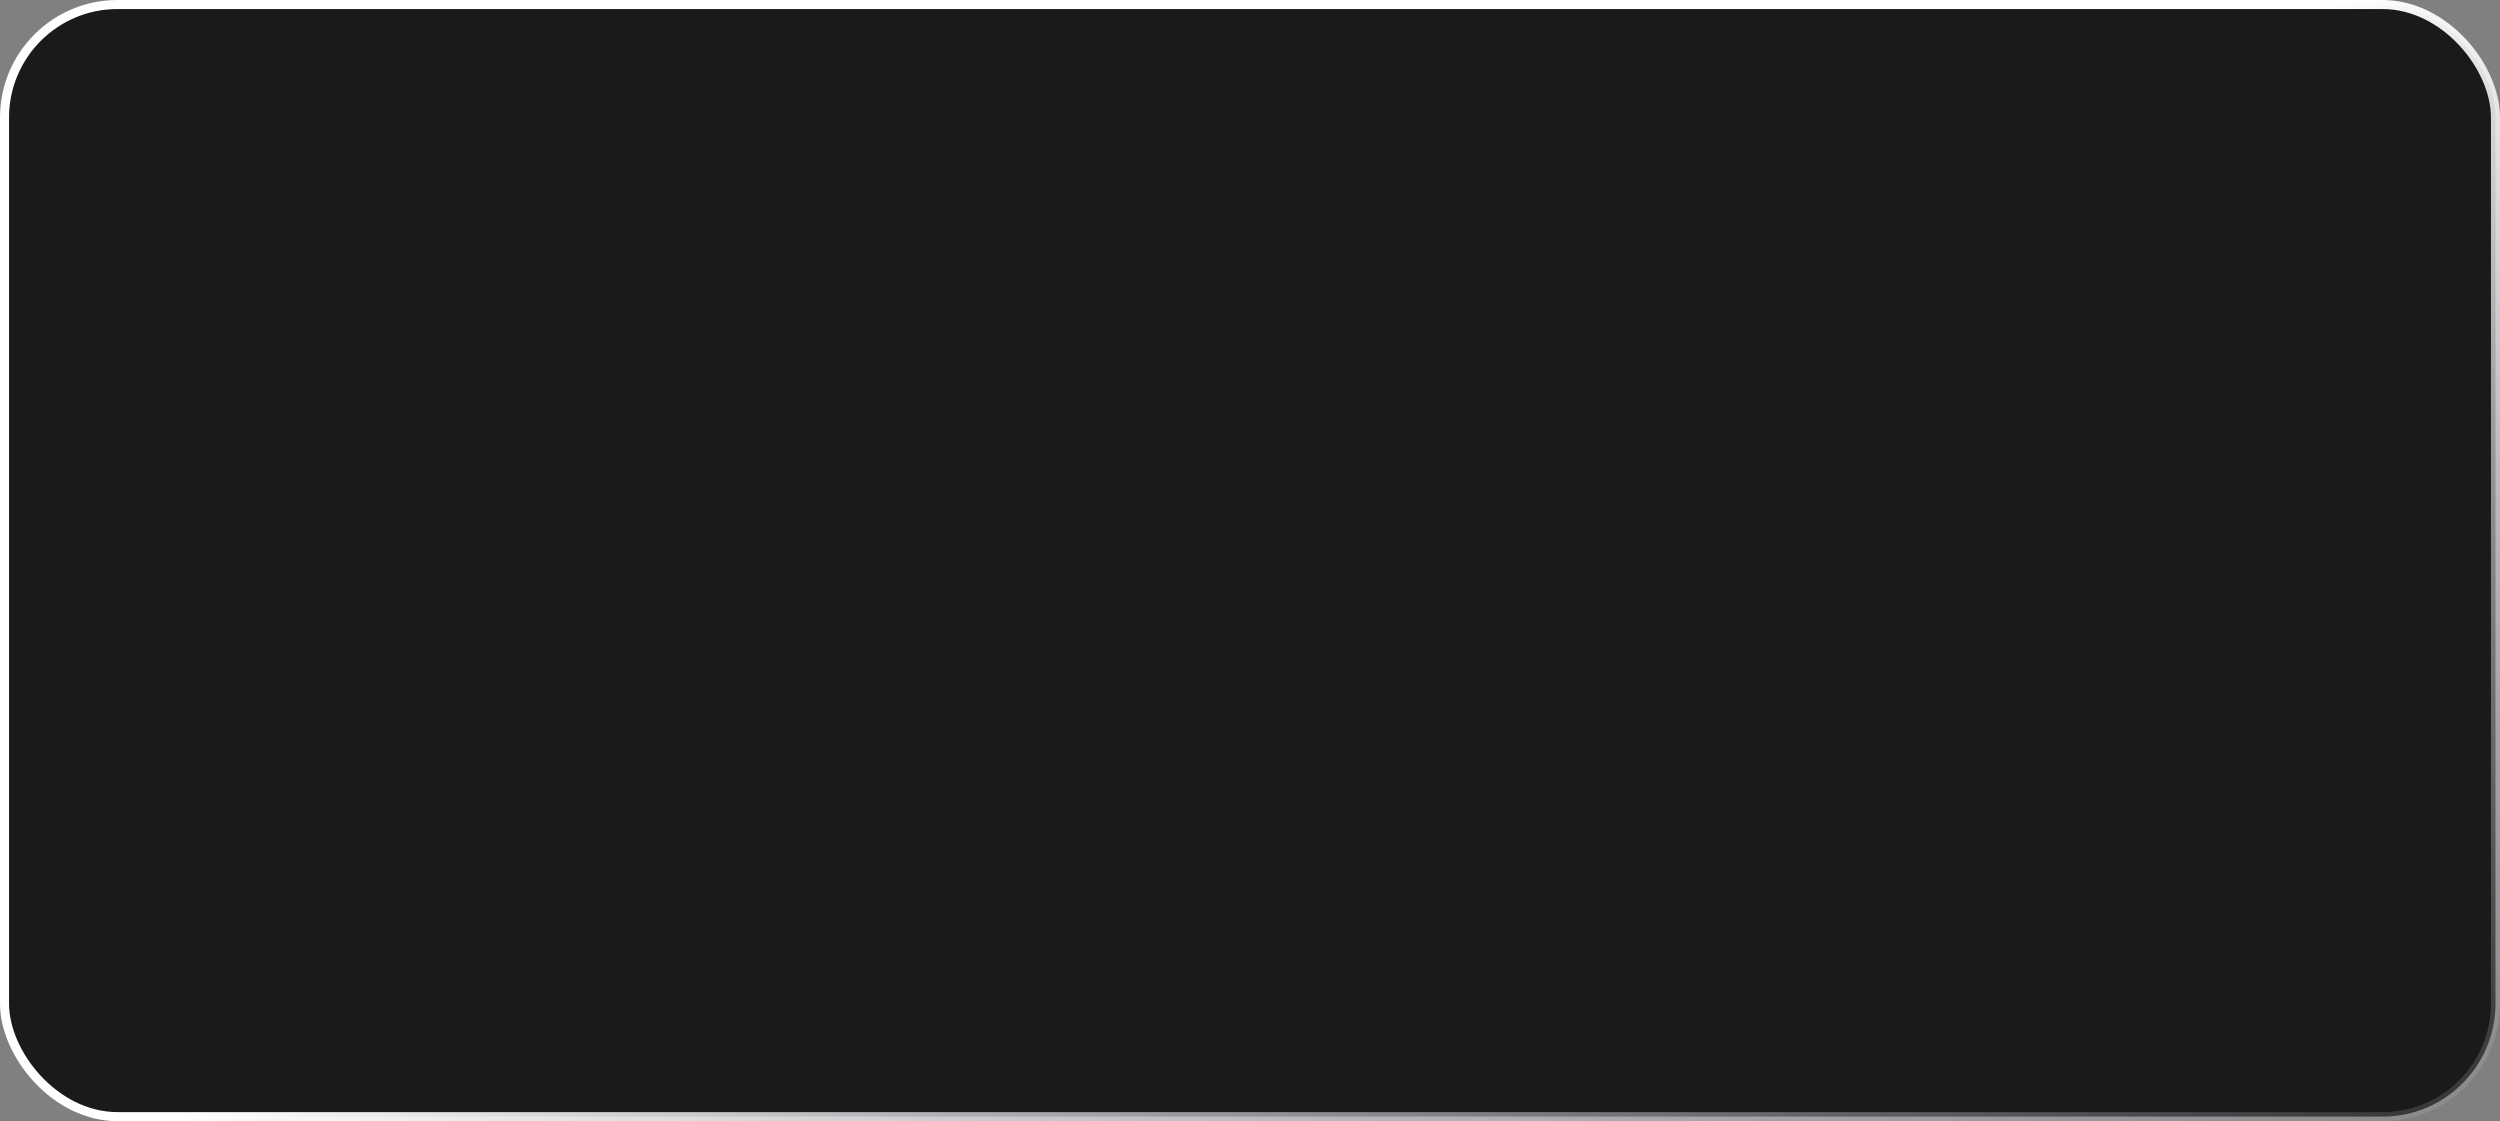 <?xml version="1.0" encoding="UTF-8"?> <svg xmlns="http://www.w3.org/2000/svg" width="553" height="248" viewBox="0 0 553 248" fill="none"><rect x="0" y="0" width="553" height="248" fill="#808080" stroke="none"/><rect x="1" y="1" width="551" height="246" rx="25" fill="black" fill-opacity="0.8"></rect><rect x="1" y="1" width="551" height="246" rx="25" stroke="url(#paint0_linear_35_139)" stroke-width="2"></rect><defs><linearGradient id="paint0_linear_35_139" x1="207.059" y1="160.636" x2="333.417" y2="404.49" gradientUnits="userSpaceOnUse"><stop stop-color="white"></stop><stop offset="1" stop-color="#BBB7C8" stop-opacity="0"></stop></linearGradient></defs></svg> 